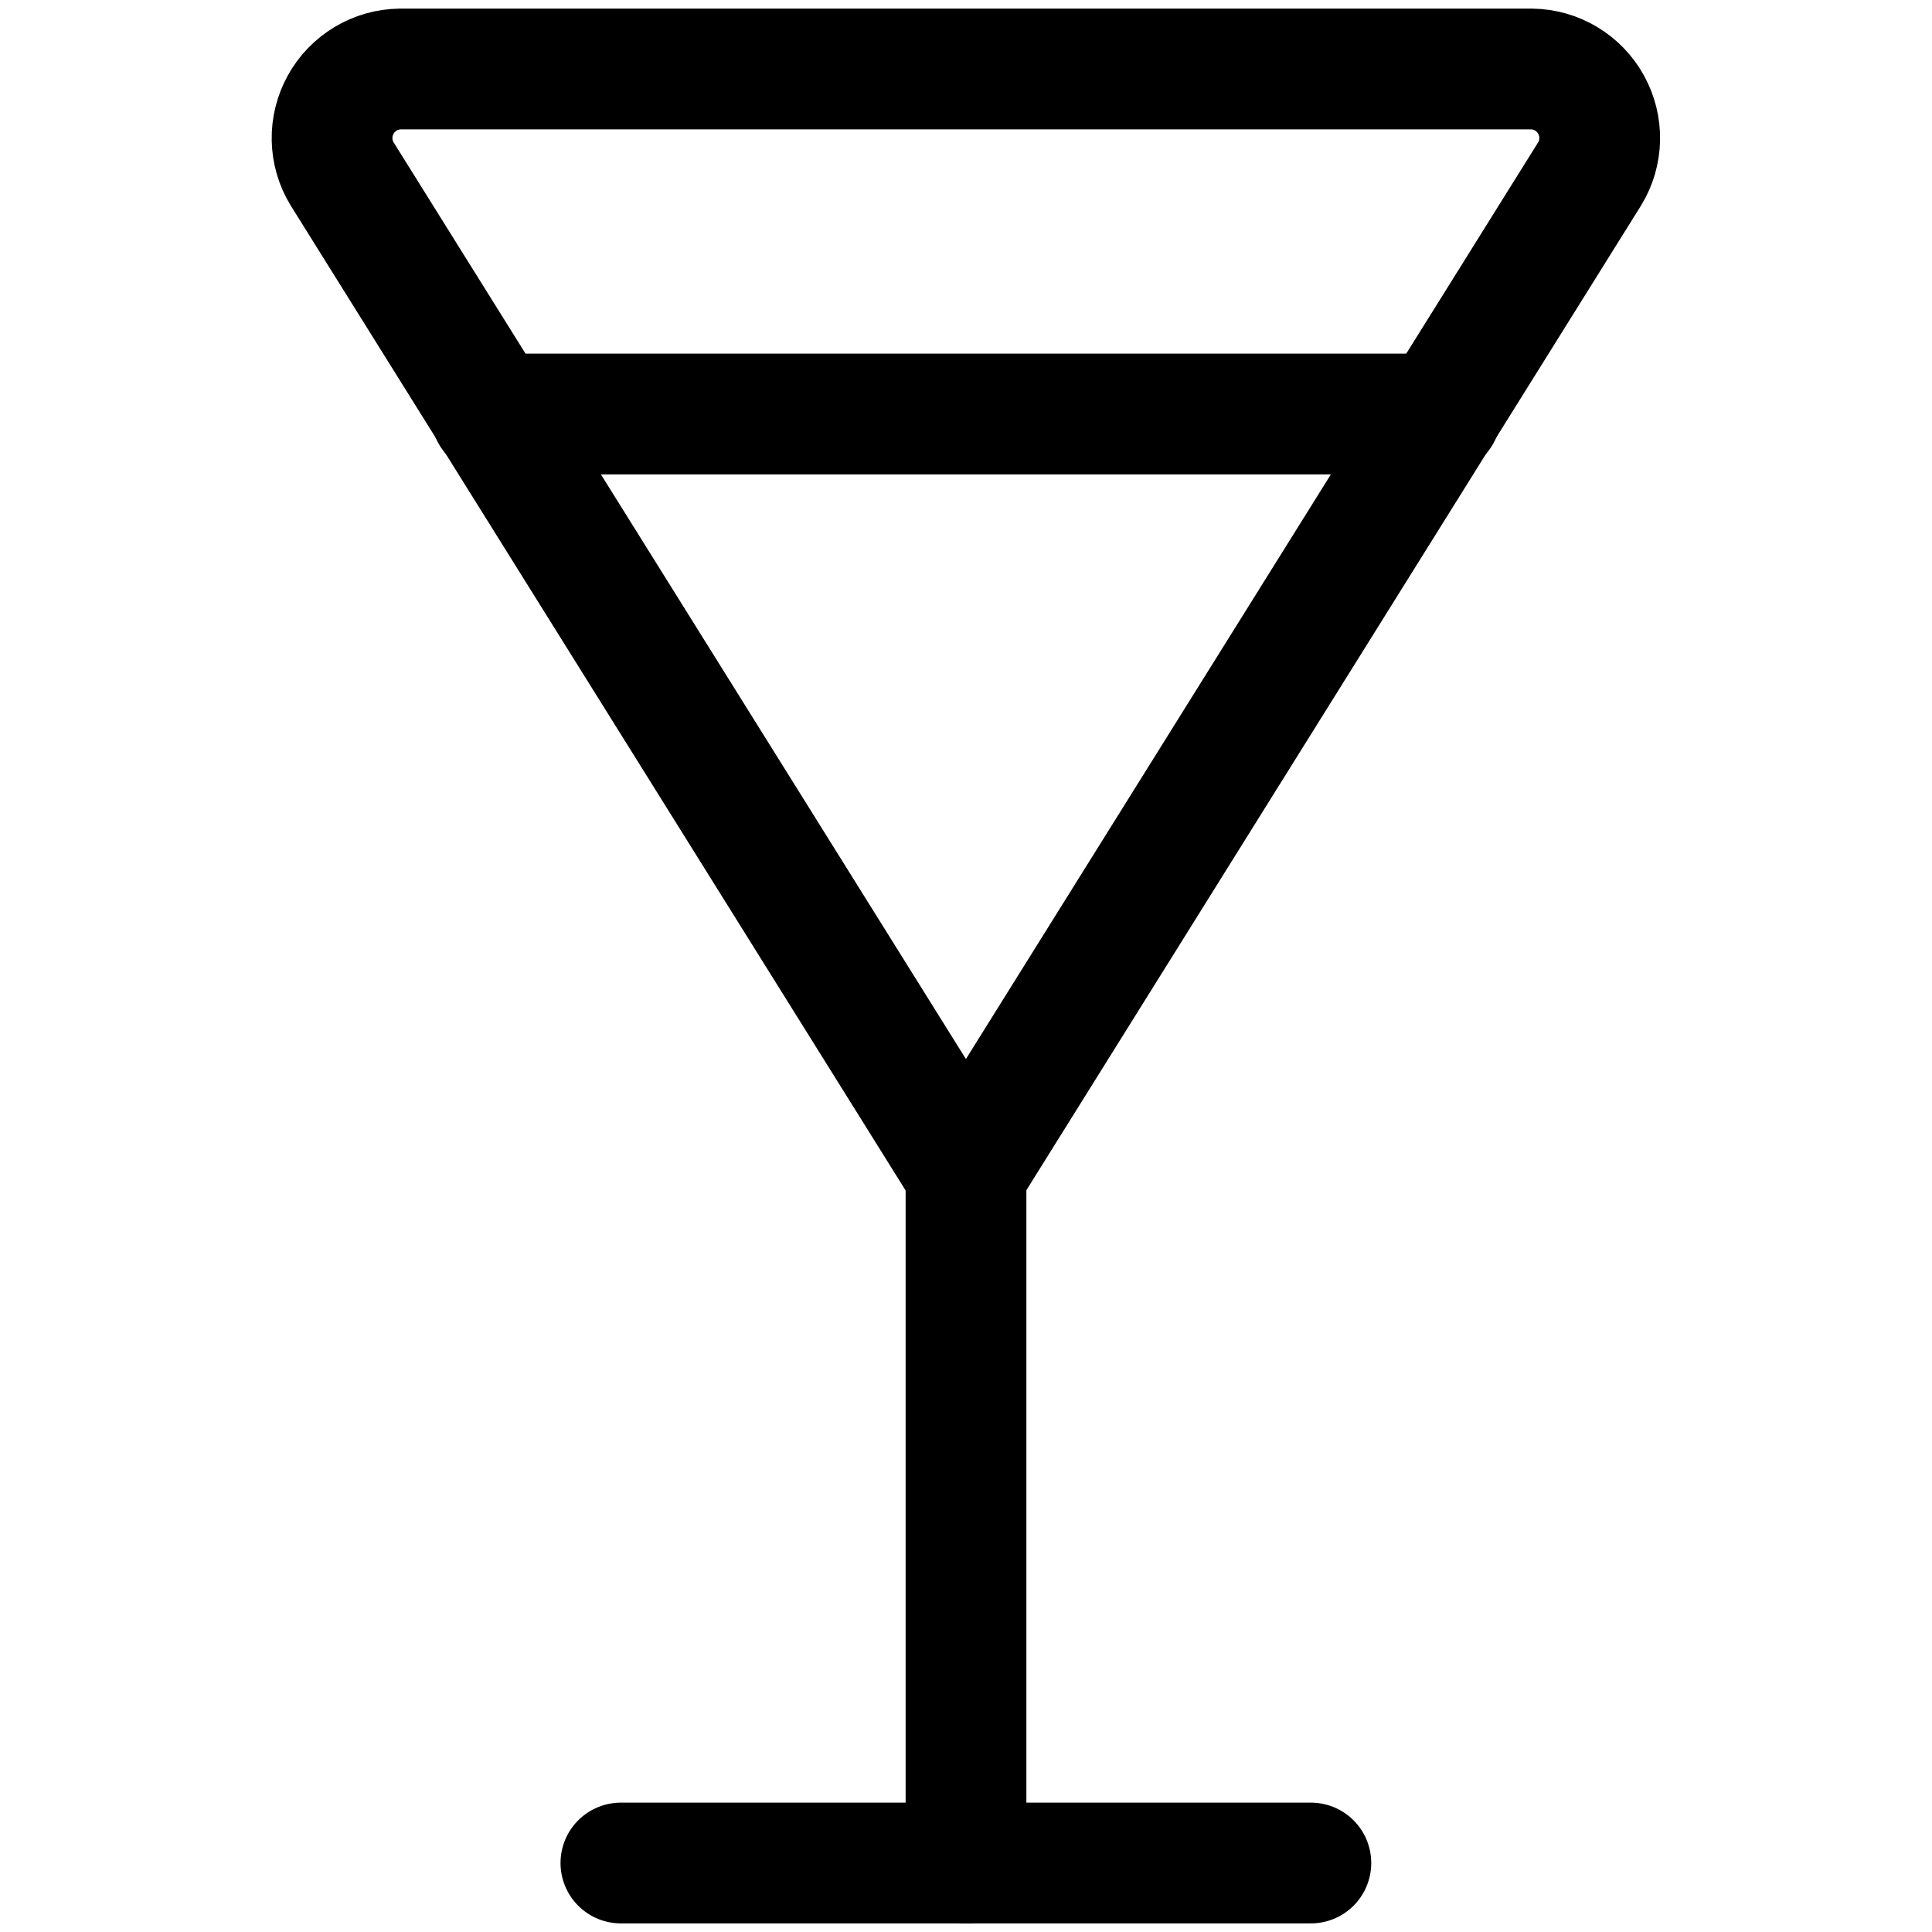 <?xml version="1.0" encoding="UTF-8"?>
<svg xmlns="http://www.w3.org/2000/svg" width="24" height="24" viewBox="0 0 24 24" fill="none">
  <path d="M11.999 14.572L4.25 2.16C4.171 2.031 4.128 1.883 4.125 1.732C4.122 1.581 4.159 1.432 4.232 1.3C4.305 1.167 4.412 1.057 4.541 0.979C4.671 0.901 4.819 0.859 4.97 0.857H19.027C19.178 0.859 19.326 0.901 19.456 0.979C19.585 1.057 19.692 1.167 19.765 1.3C19.838 1.432 19.875 1.581 19.872 1.732C19.869 1.883 19.826 2.031 19.747 2.16L11.999 14.572Z" stroke="#000001" stroke-width="1.5" stroke-linecap="round" stroke-linejoin="round"></path>
  <path d="M12 14.572V23.143" stroke="#000001" stroke-width="1.5" stroke-linecap="round" stroke-linejoin="round"></path>
  <path d="M7.713 23.143H16.284" stroke="#000001" stroke-width="1.5" stroke-linecap="round" stroke-linejoin="round"></path>
  <path d="M6.102 5.143H17.896" stroke="#000001" stroke-width="1.5" stroke-linecap="round" stroke-linejoin="round"></path>
</svg>
